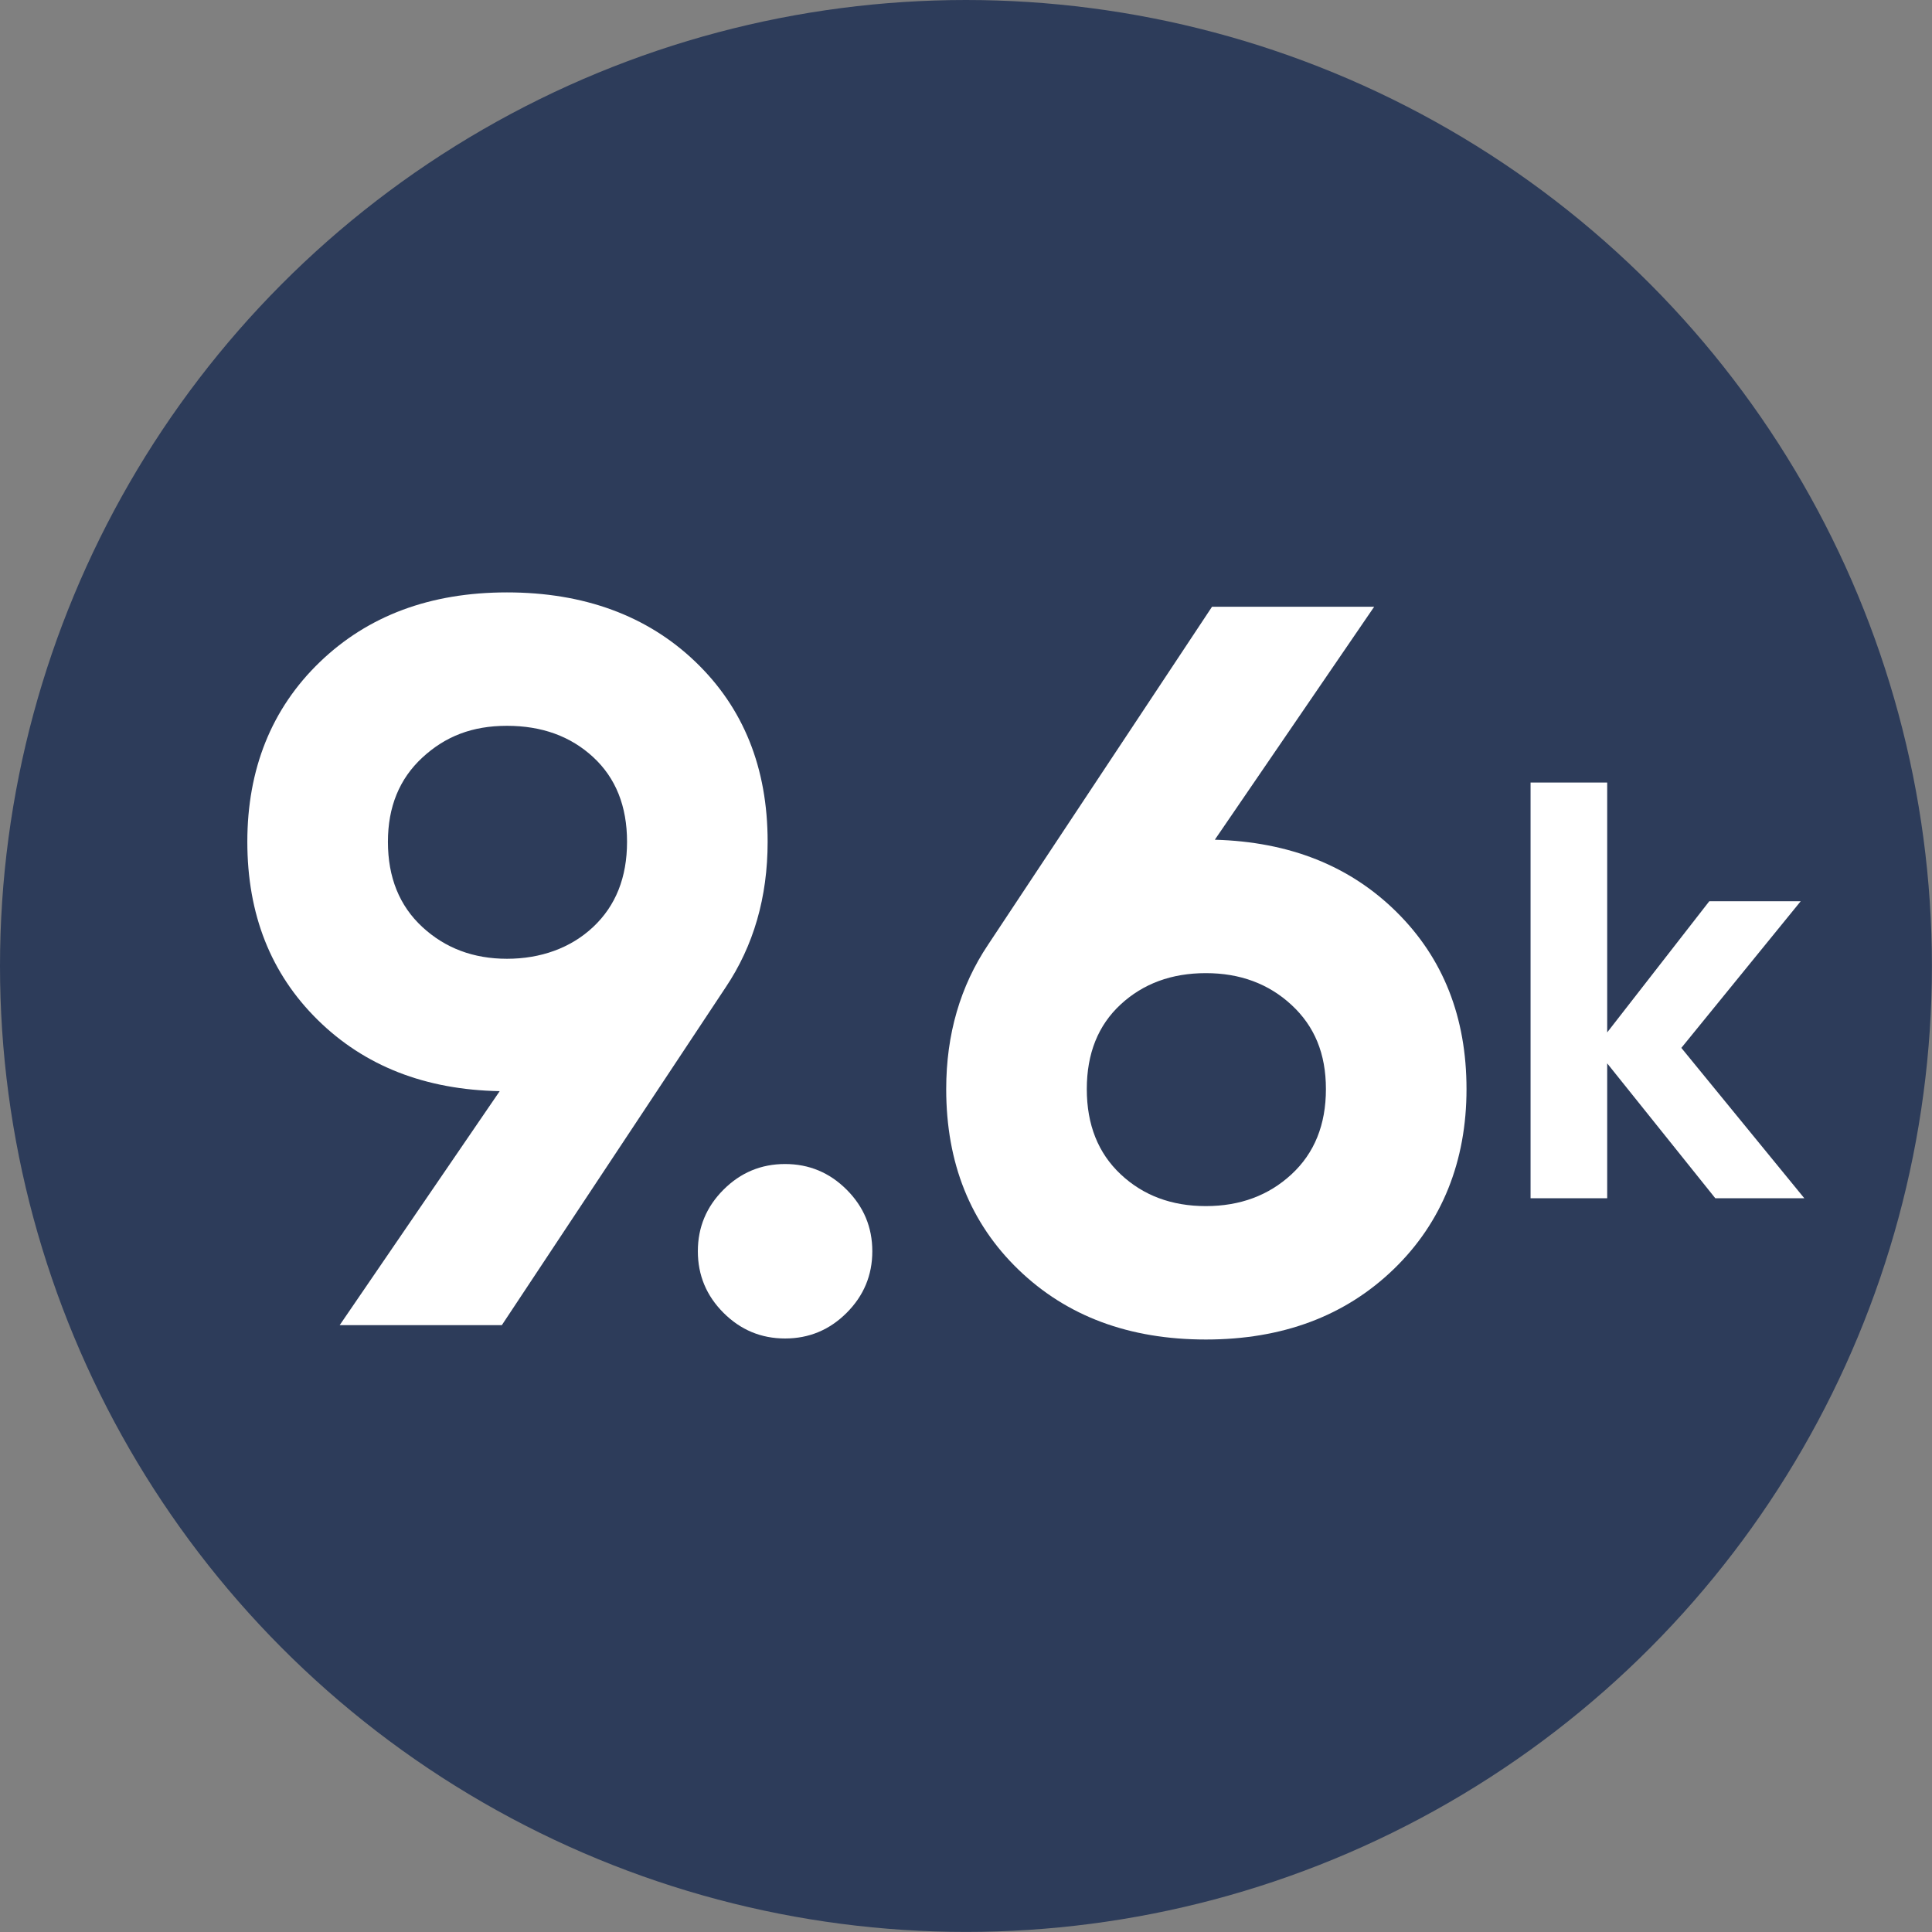 <svg xmlns="http://www.w3.org/2000/svg" id="Capa_2" data-name="Capa 2" viewBox="0 0 225.91 225.91"><rect x="0" y="0" width="225.91" height="225.91" fill="#808080" stroke="none"/><g id="Layer_1" data-name="Layer 1"><g><circle cx="112.95" cy="112.95" r="112.95" style="fill: #2d3c5a;"></circle><g><g><path d="M89.76,98.43c0,6.48-1.64,12.16-4.92,17.04h0l-26.16,39.48h-18.96l18.71-27.36c-8.71-.16-15.81-2.94-21.29-8.34-5.48-5.4-8.22-12.34-8.22-20.82s2.82-15.56,8.46-21c5.64-5.44,12.94-8.16,21.9-8.16s16.38,2.7,22.02,8.1c5.64,5.4,8.46,12.42,8.46,21.06ZM45.36,98.43c0,4.16,1.34,7.48,4.02,9.96,2.68,2.48,5.98,3.72,9.9,3.72s7.44-1.24,10.08-3.72c2.64-2.48,3.96-5.8,3.96-9.96s-1.32-7.46-3.96-9.9c-2.64-2.44-6-3.66-10.08-3.66s-7.22,1.24-9.9,3.72c-2.68,2.48-4.02,5.76-4.02,9.84Z" style="fill: #fff;"></path><path d="M99,153.51c-2,2-4.4,3-7.2,3s-5.2-1-7.2-3c-2-2-3-4.4-3-7.2s1-5.2,3-7.2c2-2,4.4-3,7.2-3s5.2,1,7.2,3c2,2,3,4.4,3,7.2s-1,5.2-3,7.2Z" style="fill: #fff;"></path><path d="M142.05,98.19c8.73.24,15.81,3.06,21.26,8.46,5.45,5.4,8.17,12.3,8.17,20.7s-2.84,15.58-8.52,21.06c-5.68,5.48-13,8.22-21.96,8.22s-16.26-2.72-21.9-8.16c-5.64-5.44-8.46-12.48-8.46-21.12,0-6.4,1.64-12.04,4.92-16.92l26.16-39.48h18.96l-18.63,27.24ZM131.04,137.31c2.64,2.48,5.96,3.72,9.96,3.72s7.34-1.24,10.02-3.72c2.68-2.48,4.02-5.8,4.02-9.96s-1.34-7.36-4.02-9.84c-2.68-2.48-6.02-3.72-10.02-3.72s-7.32,1.22-9.96,3.66c-2.64,2.44-3.96,5.74-3.96,9.9s1.32,7.48,3.96,9.96Z" style="fill: #fff;"></path></g><path d="M210.99,140.11h-10.42l-12.64-15.77v15.77h-8.96v-48.61h8.96v29.22l11.94-15.34h10.69l-13.96,17.15,14.37,17.57Z" style="fill: #fff;"></path></g></g></g></svg>